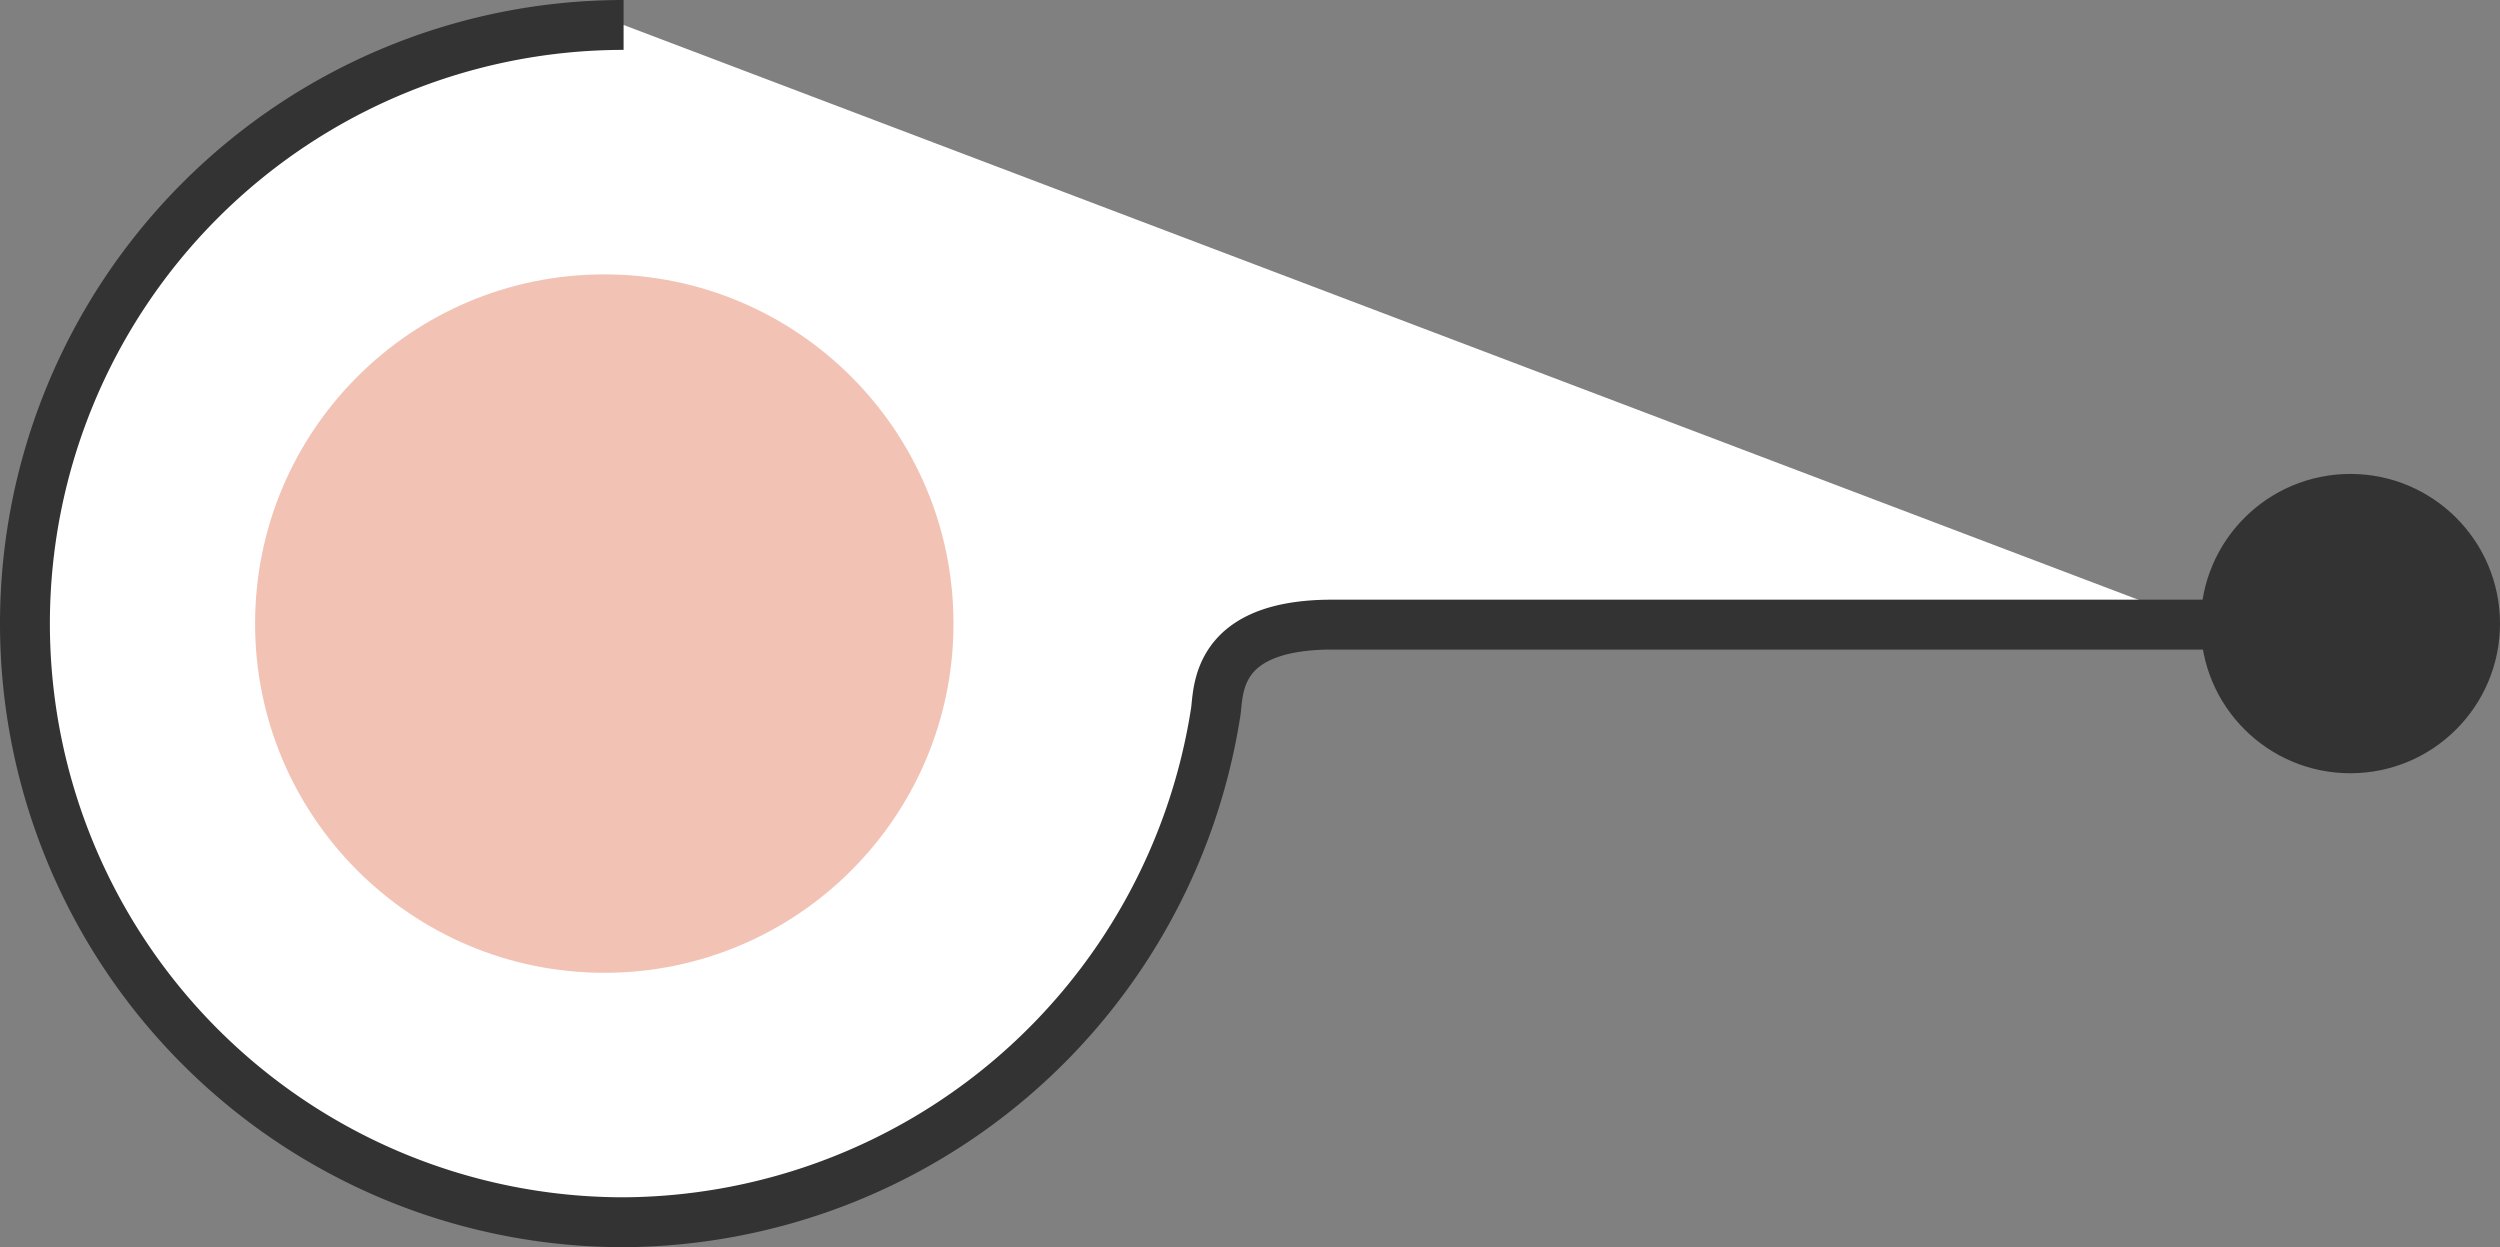 <svg xmlns="http://www.w3.org/2000/svg" width="50.113" height="25" viewBox="0 0 50.113 25">
  <rect x="0" y="0" width="50.113" height="25" fill="#808080" stroke="none"/>
  <g id="Group_1228" data-name="Group 1228" transform="translate(-138.887 -2181.5)">
    <path id="Path_781" data-name="Path 781" d="M-5.613,0a12,12,0,0,0-12,12,12,12,0,0,0,12,12A12.08,12.08,0,0,0,6.252,13.8c.072-.384-.072-1.753,2.272-1.779H26.065" transform="translate(157 2182)" fill="#fff" stroke="#333" stroke-linejoin="round" stroke-width="1"/>
    <circle id="Ellipse_286" data-name="Ellipse 286" cx="7" cy="7" r="7" transform="translate(144 2187)" fill="#f2c3b5"/>
    <circle id="Ellipse_287" data-name="Ellipse 287" cx="3" cy="3" r="3" transform="translate(183 2191)" fill="#333"/>
  </g>
</svg>
